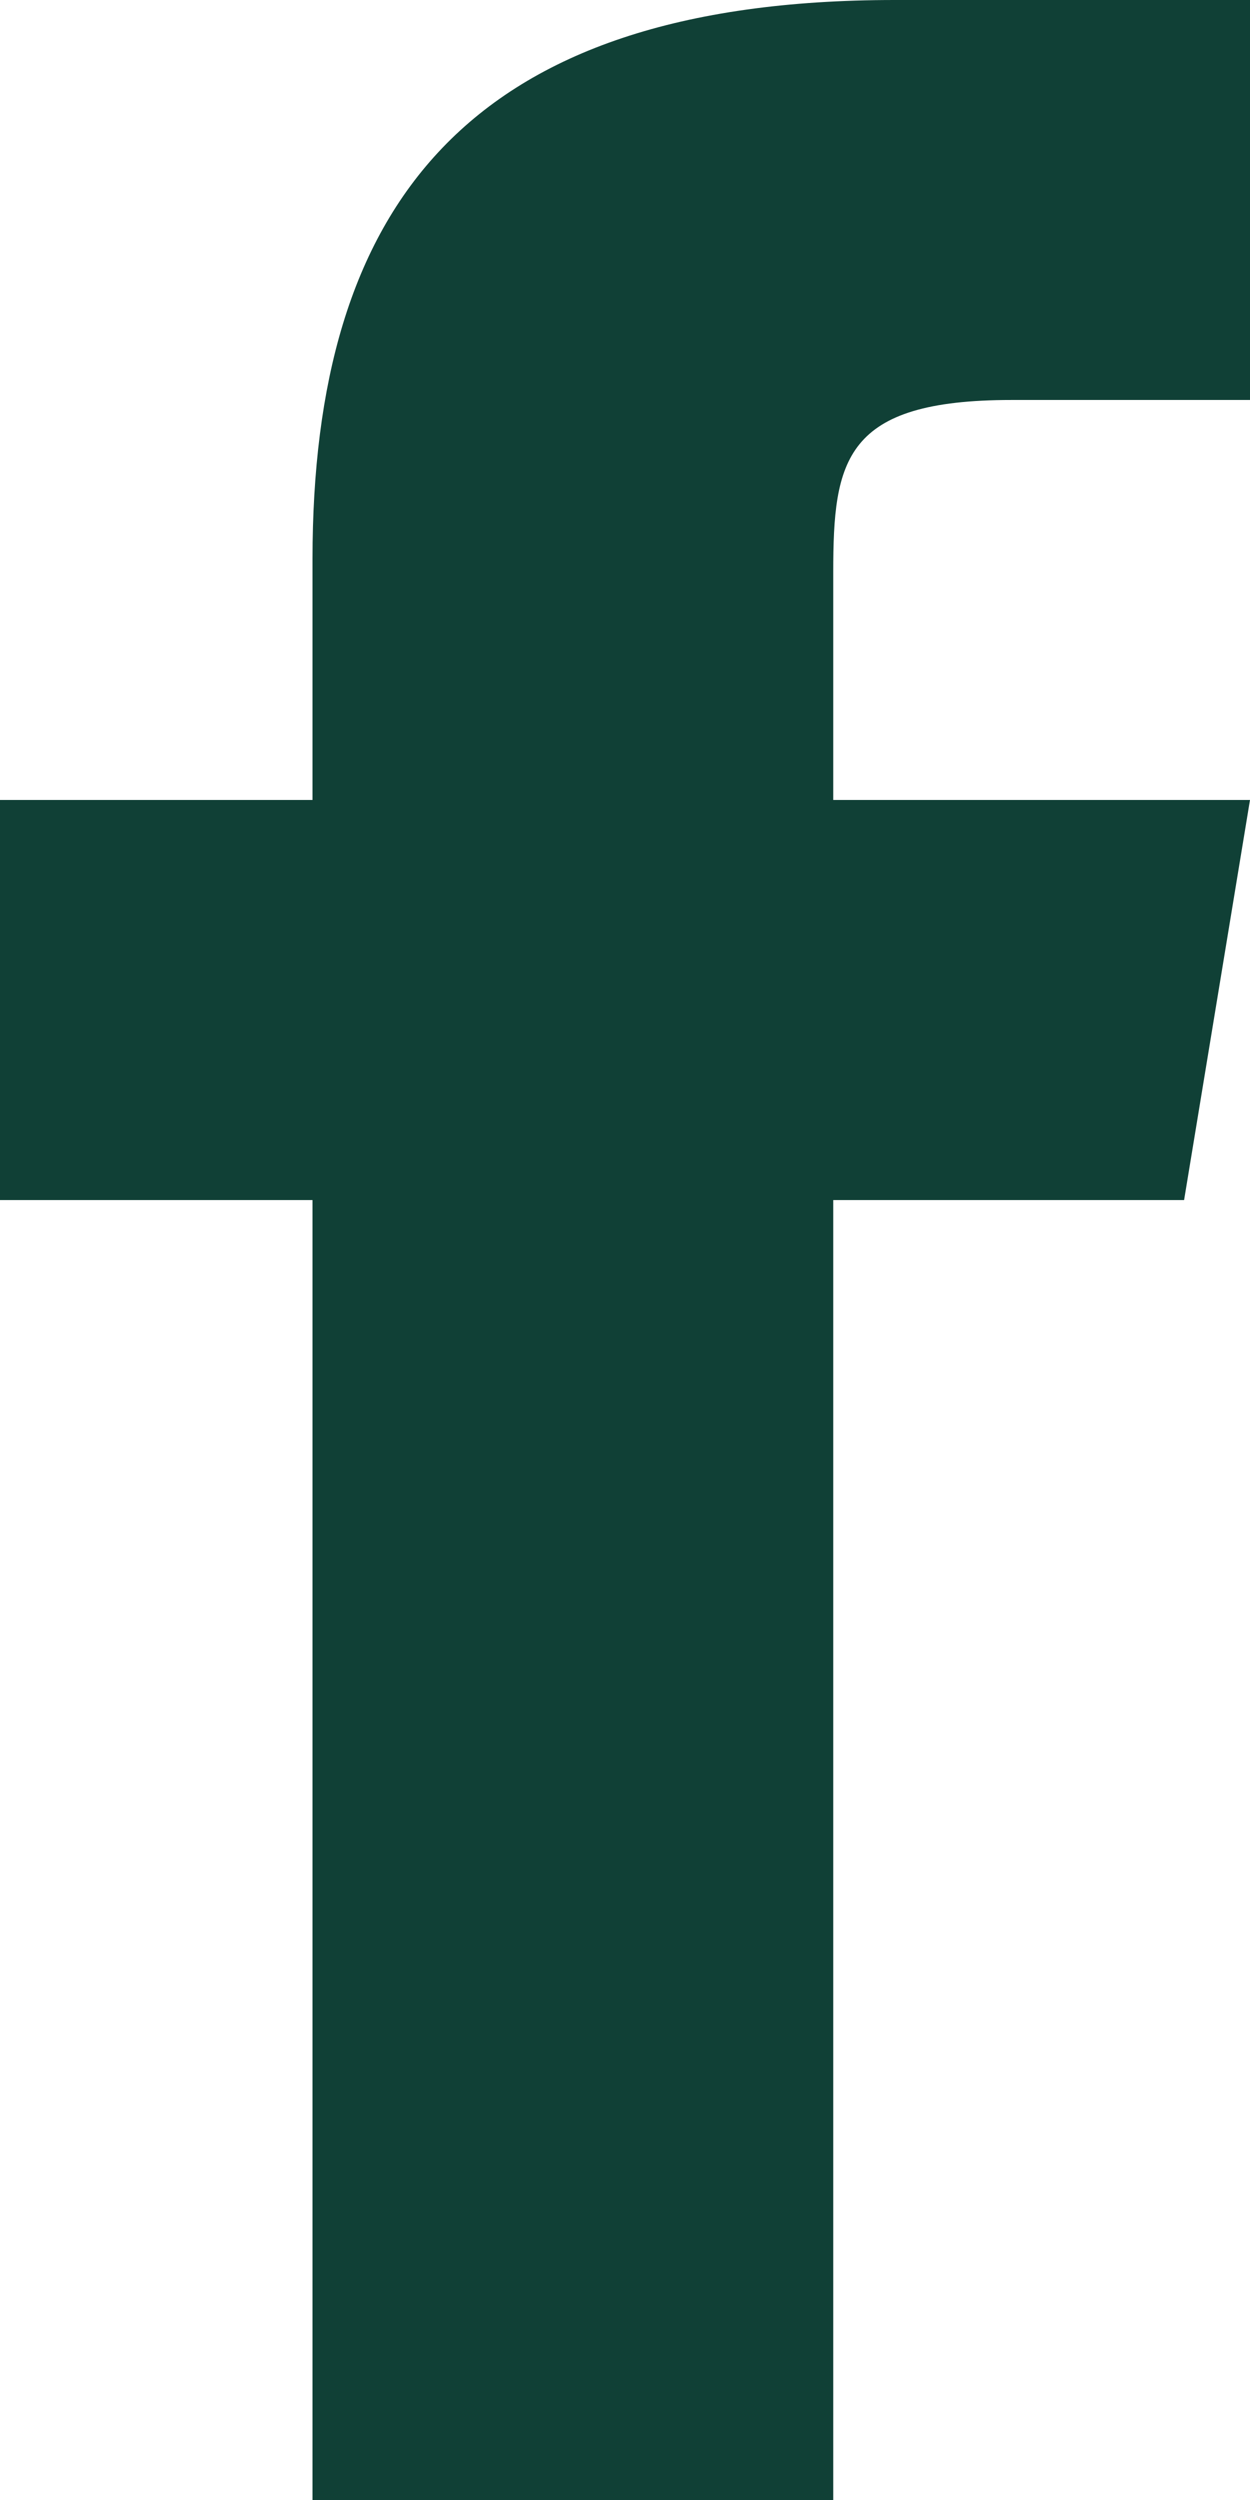 <?xml version="1.0" standalone="no"?><!-- Generator: Gravit.io --><svg xmlns="http://www.w3.org/2000/svg" xmlns:xlink="http://www.w3.org/1999/xlink" style="isolation:isolate" viewBox="1820.913 33.874 9.388 18.776" width="9.388" height="18.776"><path d=" M 1829.806 42.887 L 1827.171 42.887 L 1827.171 52.65 L 1823.26 52.65 L 1823.26 42.887 L 1820.913 42.887 L 1820.913 39.882 L 1823.26 39.882 L 1823.26 38.072 C 1823.261 35.438 1824.401 33.874 1827.634 33.874 L 1830.301 33.874 L 1830.301 36.878 L 1828.511 36.878 C 1827.253 36.878 1827.171 37.329 1827.171 38.172 L 1827.171 39.882 L 1830.301 39.882 L 1829.806 42.887 Z " fill="rgb(16,64,54)"/></svg>